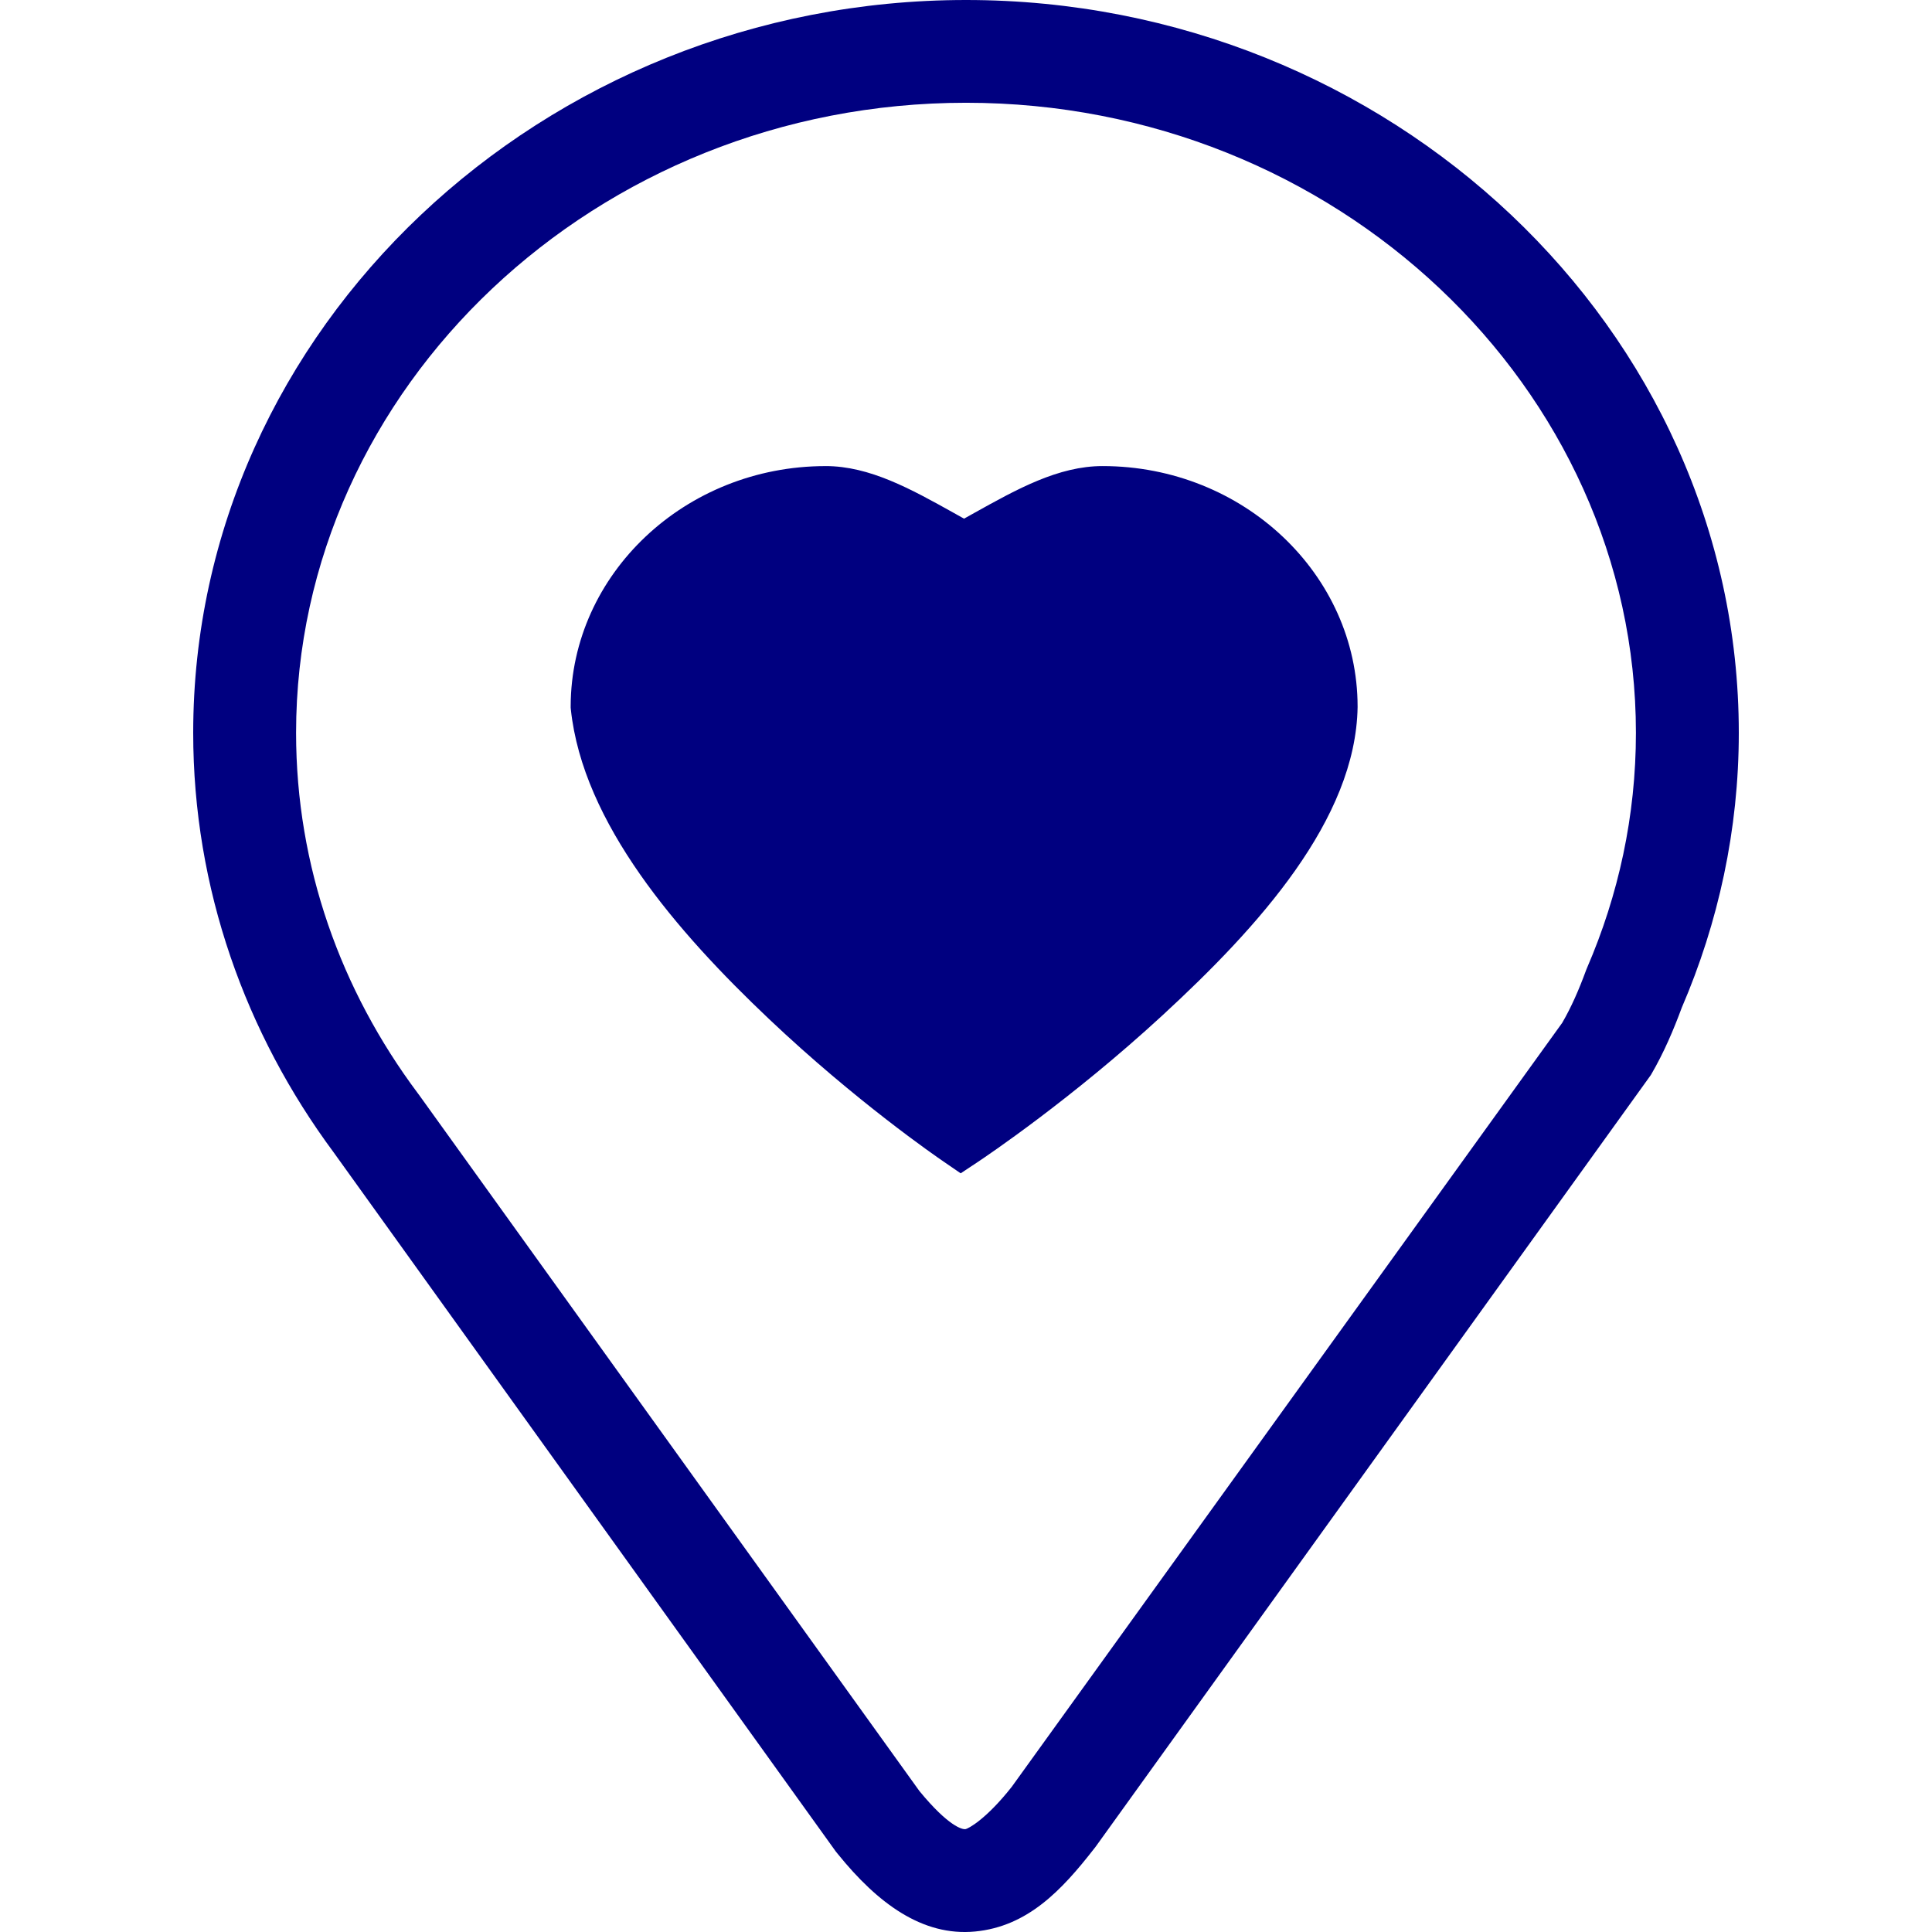<?xml version="1.0" encoding="UTF-8" standalone="no"?>
<svg
   xmlns:dc="http://purl.org/dc/elements/1.1/"
   xmlns:cc="http://creativecommons.org/ns#"
   xmlns:rdf="http://www.w3.org/1999/02/22-rdf-syntax-ns#"
   xmlns:svg="http://www.w3.org/2000/svg"
   xmlns="http://www.w3.org/2000/svg"
   xmlns:sodipodi="http://sodipodi.sourceforge.net/DTD/sodipodi-0.dtd"
   xmlns:inkscape="http://www.inkscape.org/namespaces/inkscape"
   version="1.1"
   width="100"
   height="100"
   id="svg4460"
   sodipodi:docname="uEA1F-poi-favorite-o.svg"
   inkscape:version="1.0 (4035a4fb49, 2020-05-01)">
  <sodipodi:namedview
     pagecolor="#ffffff"
     bordercolor="#666666"
     borderopacity="1"
     objecttolerance="10"
     gridtolerance="10"
     guidetolerance="10"
     inkscape:pageopacity="0"
     inkscape:pageshadow="2"
     inkscape:window-width="1920"
     inkscape:window-height="1017"
     id="namedview11"
     showgrid="false"
     inkscape:zoom="5.6568543"
     inkscape:cx="33.917399"
     inkscape:cy="53.481953"
     inkscape:window-x="-8"
     inkscape:window-y="-8"
     inkscape:window-maximized="1"
     inkscape:current-layer="svg4460"
     inkscape:document-rotation="0" />
  <defs
     id="defs4462" />
  <path
     sodipodi:nodetypes="sscccscccccsssscccsccscccssccccsccccccsccccc"
     id="path832"
     style="color:#000000;font-style:normal;font-variant:normal;font-weight:normal;font-stretch:normal;font-size:medium;line-height:normal;font-family:sans-serif;font-variant-ligatures:normal;font-variant-position:normal;font-variant-caps:normal;font-variant-numeric:normal;font-variant-alternates:normal;font-variant-east-asian:normal;font-feature-settings:normal;font-variation-settings:normal;text-indent:0;text-align:start;text-decoration:none;text-decoration-line:none;text-decoration-style:solid;text-decoration-color:#000000;letter-spacing:normal;word-spacing:normal;text-transform:none;writing-mode:lr-tb;direction:ltr;text-orientation:mixed;dominant-baseline:auto;baseline-shift:baseline;text-anchor:start;white-space:normal;shape-padding:0;shape-margin:0;inline-size:0;clip-rule:nonzero;display:inline;overflow:visible;visibility:visible;opacity:1;isolation:auto;mix-blend-mode:normal;color-interpolation:sRGB;color-interpolation-filters:linearRGB;solid-color:#000000;solid-opacity:1;vector-effect:none;fill:#000080;fill-opacity:1;fill-rule:nonzero;stroke:none;stroke-width:5.322;stroke-linecap:butt;stroke-linejoin:miter;stroke-miterlimit:4;stroke-dasharray:none;stroke-dashoffset:0;stroke-opacity:1;color-rendering:auto;image-rendering:auto;shape-rendering:auto;text-rendering:auto;enable-background:accumulate;stop-color:#000000;stop-opacity:1"
     d="M 50.002,-1.5056253e-7 C 28.103,-1.5056253e-7 10,17.008 10,37.932 c 0,8.061 2.712,15.566 7.267,21.711 l 25.996,36.193 0.11,0.135 c 2.051,2.538 4.369,4.263 7.093,4.004 2.724,-0.259 4.492,-2.14 6.157,-4.278 L 56.71,95.586 85.443,55.649 l 0.019,-0.031 C 86.133,54.467 86.626,53.295 87.049,52.154 88.939,47.761 90,42.954 90,37.932 90,17.009 71.901,-1.5056253e-7 50.002,-1.5056253e-7 Z m 0,5.319 c 19.148,0 34.673,14.762 34.673,32.613 2e-6,4.297 -0.901,8.394 -2.531,12.167 l -0.029,0.069 -0.027,0.071 c -0.362,0.986 -0.756,1.891 -1.223,2.693 -0.002,0.003 -0.003,0.006 -0.004,0.008 l -28.492,39.544 c -1.327,1.683 -2.262,2.18 -2.409,2.194 -0.146,0.014 -0.854,-0.127 -2.371,-1.974 L 21.689,56.671 21.615,56.572 c -3.969,-5.314 -6.29,-11.725 -6.29,-18.64 0,-17.851 15.529,-32.613 34.677,-32.613 z M 42.733,24.125 c -7.279,0 -13.17,5.597 -13.195,12.413 v 0.087 l 0.008,0.087 c 0.626,5.904 5.512,11.537 10.254,16.028 4.503,4.265 8.646,7.113 9.035,7.38 l 0.89,0.611 0.901,-0.598 c 0.401,-0.268 4.842,-3.246 9.549,-7.584 4.969,-4.579 9.999,-10.132 10.094,-15.949 v -0.015 -0.015 c -0.004,-6.832 -5.91,-12.446 -13.202,-12.446 -2.283,2.59e-4 -4.42,1.189 -6.648,2.431 l -0.52,0.291 -0.52,-0.291 c -2.228,-1.242 -4.364,-2.431 -6.648,-2.431 z" />
</svg>
